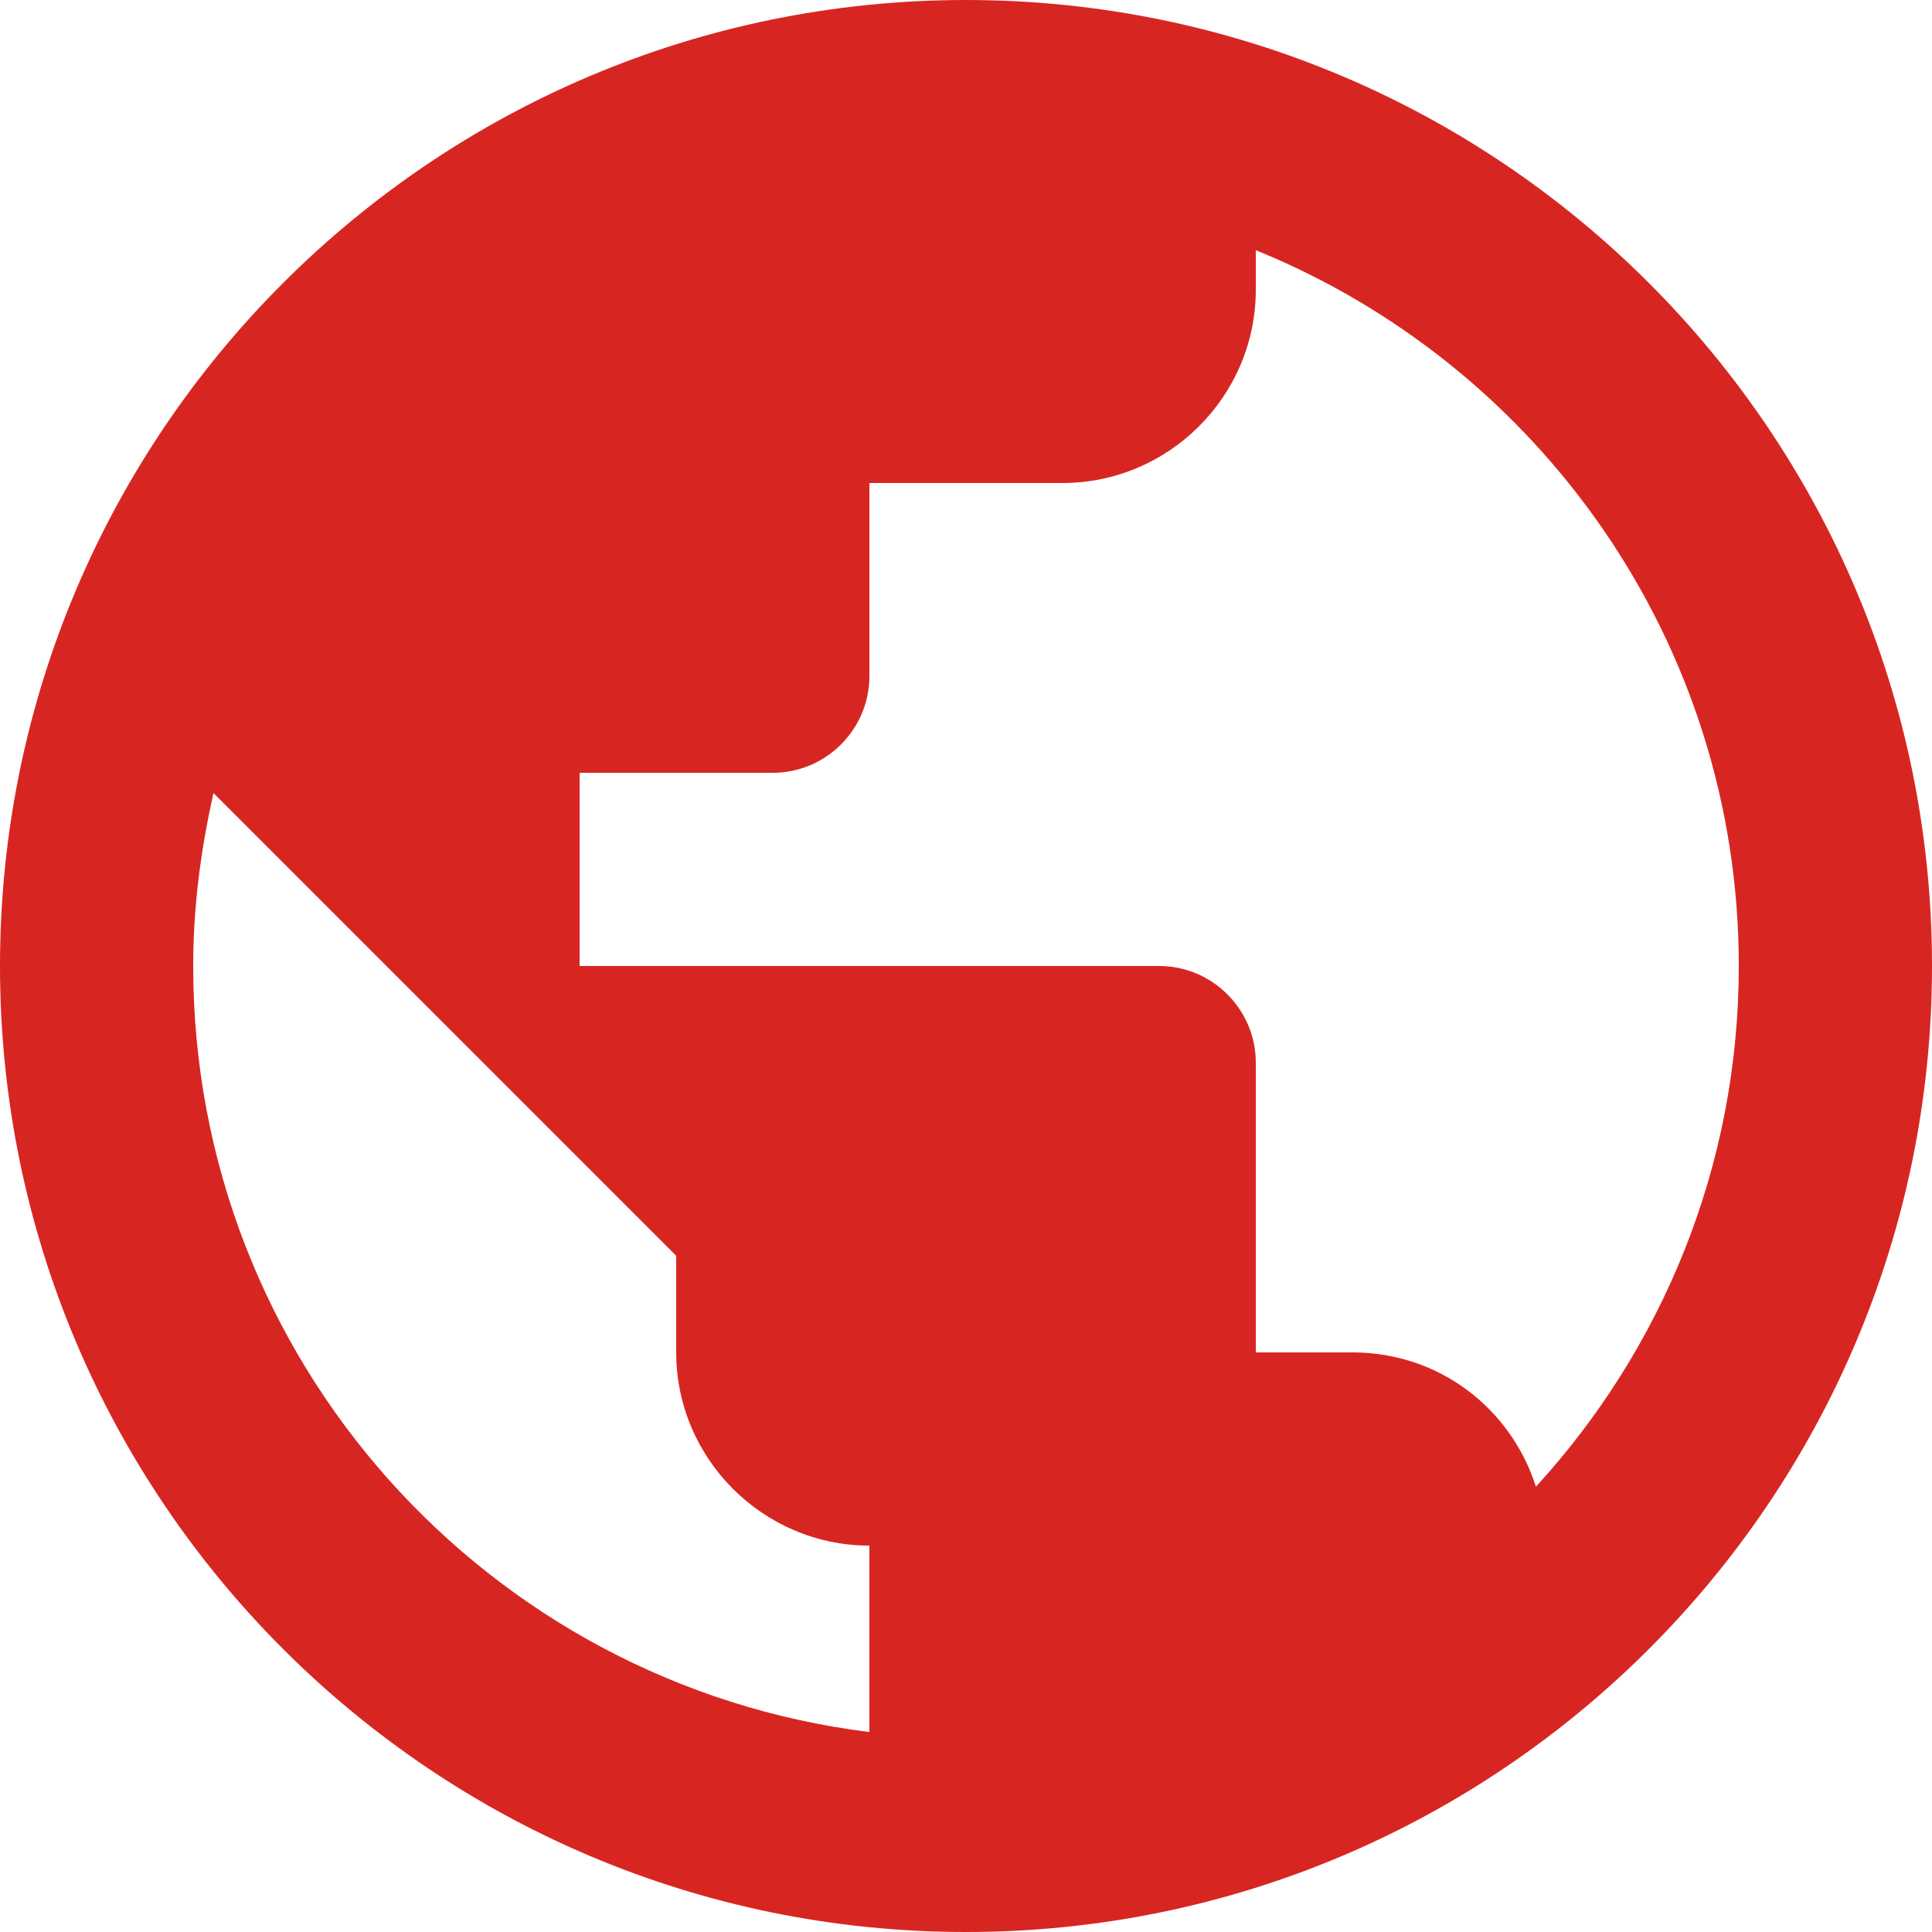 <svg width="20" height="20" viewBox="0 0 20 20" fill="none" xmlns="http://www.w3.org/2000/svg">
<path d="M10 0C4.48 0 0 4.48 0 10C0 15.52 4.48 20 10 20C15.52 20 20 15.52 20 10C20 4.48 15.52 0 10 0ZM9 17.93C5.05 17.44 2 14.08 2 10C2 9.38 2.08 8.79 2.21 8.21L7 13V14C7 15.1 7.9 16 9 16V17.93ZM15.9 15.39C15.64 14.58 14.9 14 14 14H13V11C13 10.45 12.55 10 12 10H6V8H8C8.55 8 9 7.55 9 7V5H11C12.1 5 13 4.1 13 3V2.59C15.93 3.78 18 6.65 18 10C18 12.08 17.2 13.97 15.9 15.39Z" fill="#D72622"/>
</svg>
